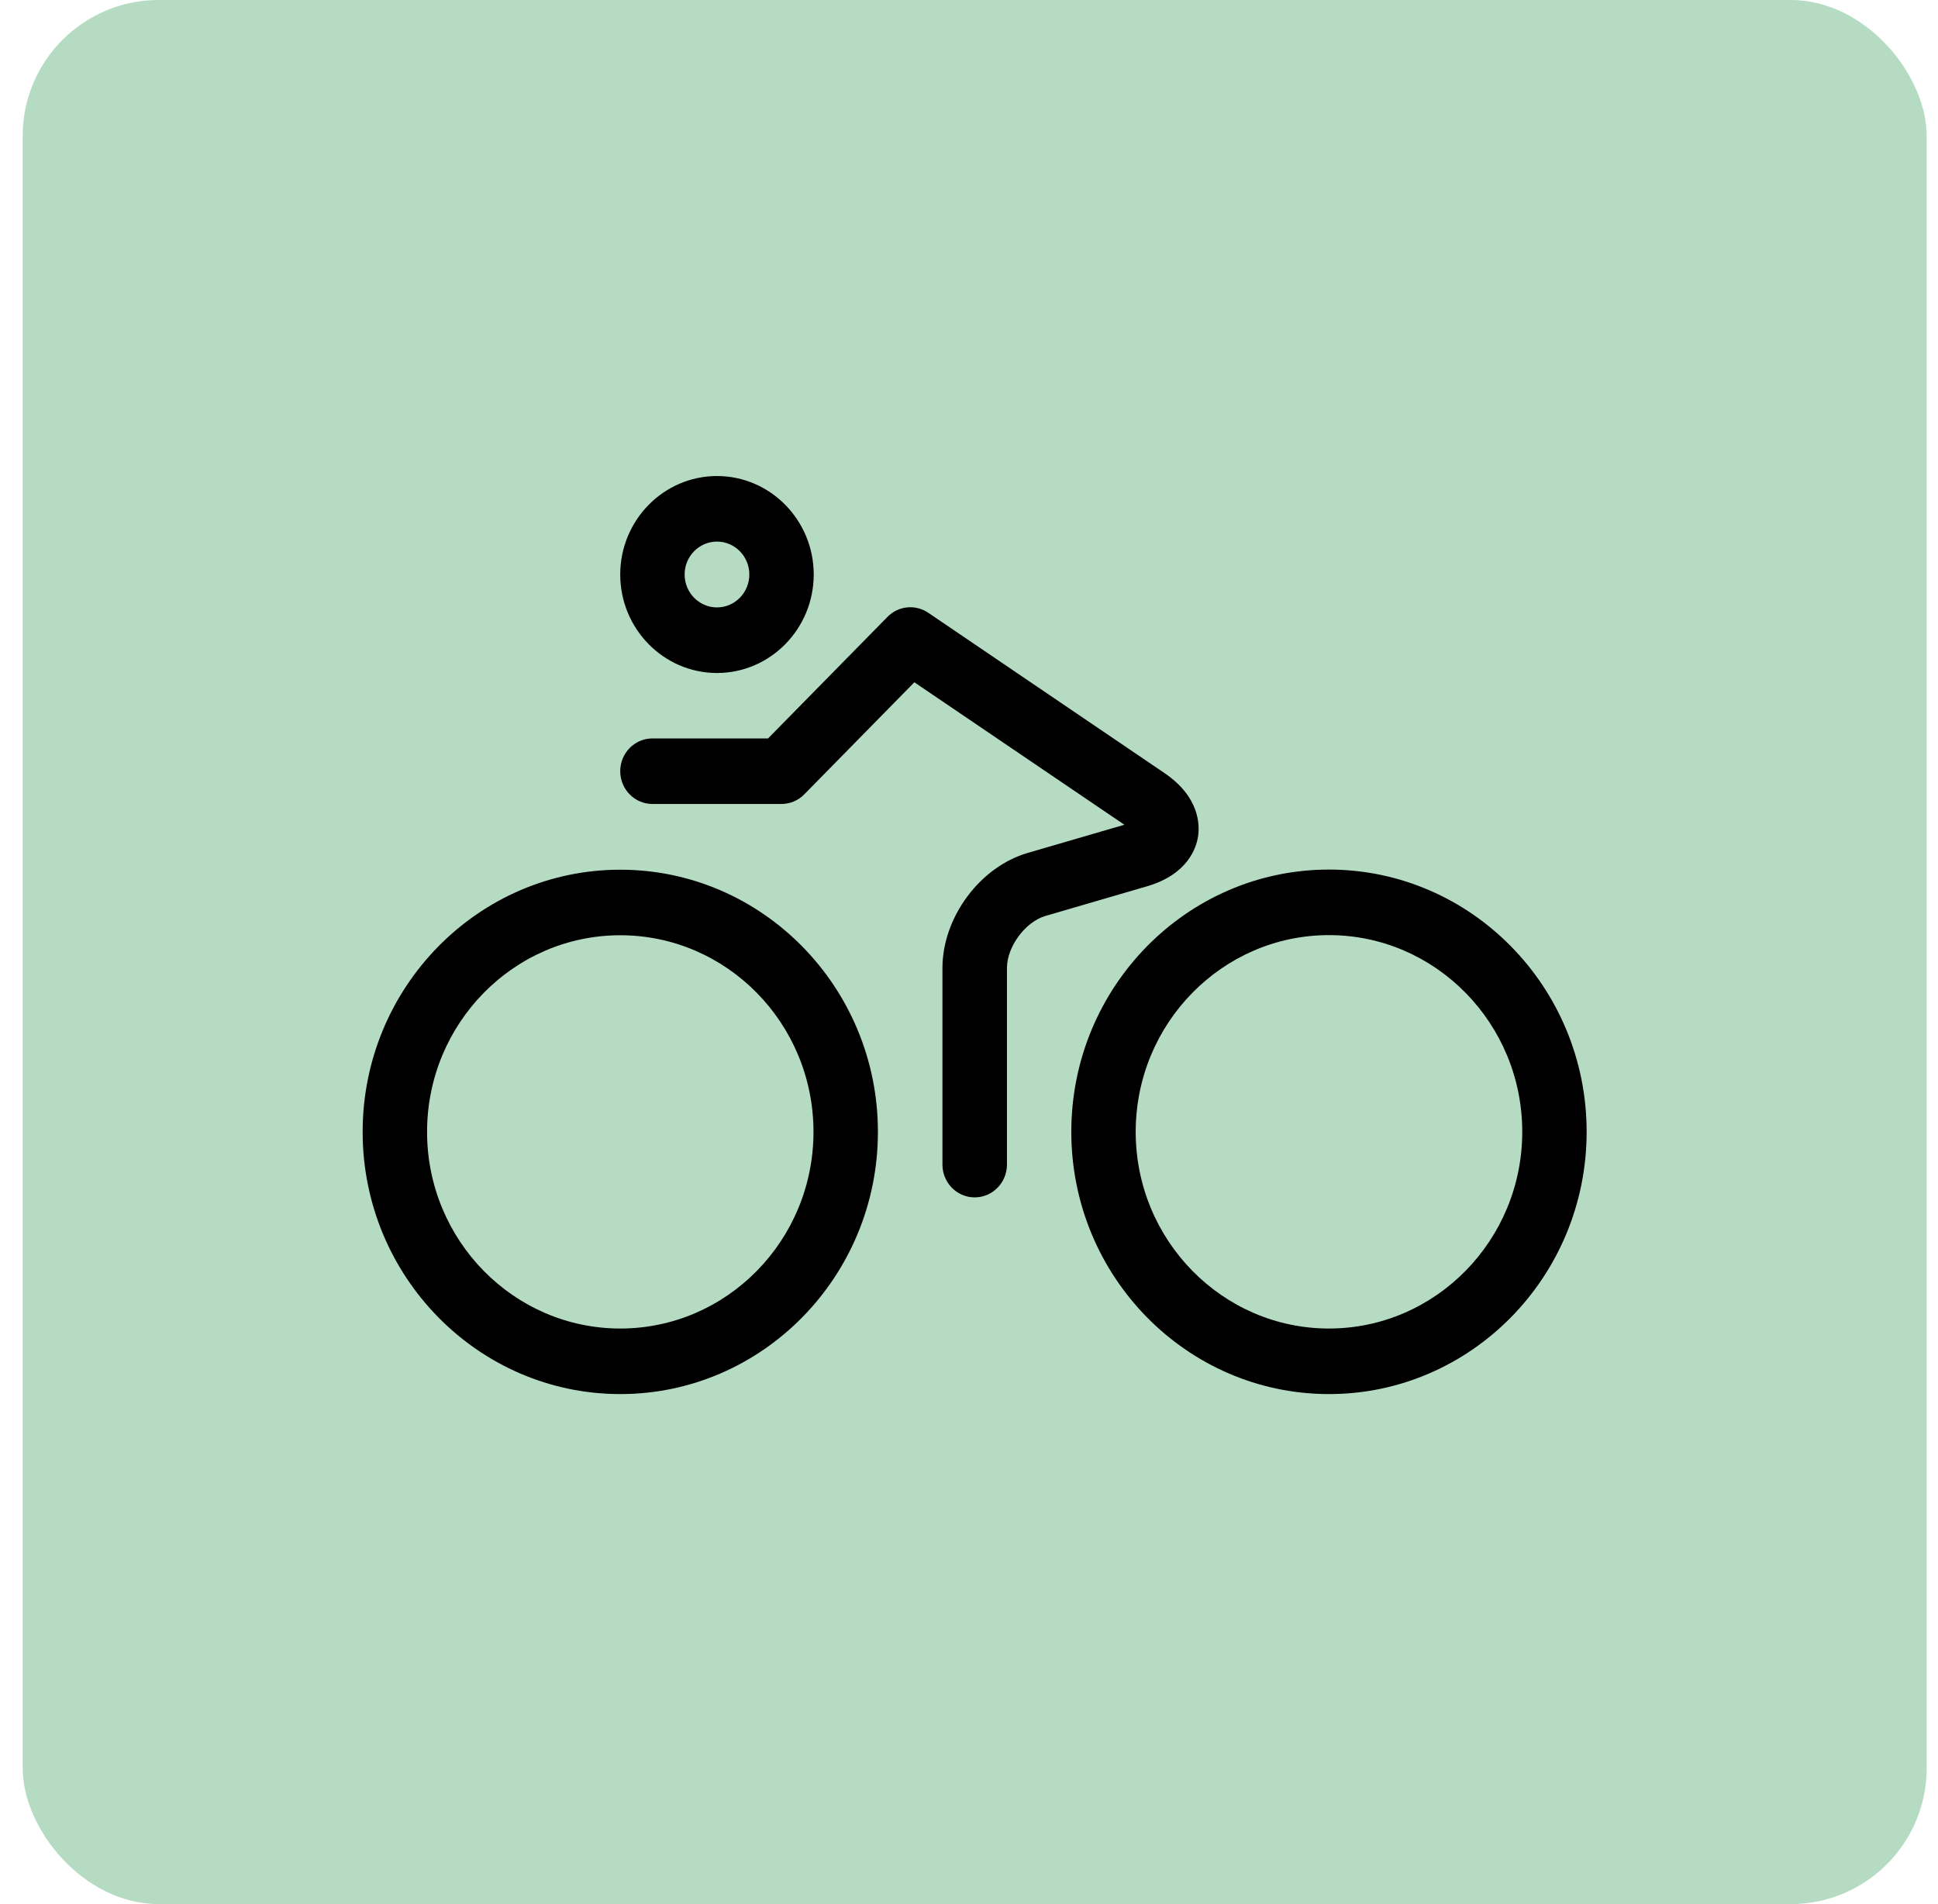 <svg width="57" height="56" viewBox="0 0 57 56" fill="none" xmlns="http://www.w3.org/2000/svg">
<rect x="0.667" width="56" height="56" rx="4" fill="#B5DCC2"/>
<path fill-rule="evenodd" clip-rule="evenodd" d="M21.088 19.793C19.519 19.793 18.242 18.493 18.242 16.896C18.242 15.3 19.519 14 21.088 14C22.656 14 23.933 15.3 23.933 16.896C23.933 18.493 22.656 19.793 21.088 19.793ZM21.088 15.928C20.563 15.928 20.136 16.362 20.136 16.896C20.136 17.43 20.563 17.864 21.088 17.864C21.612 17.864 22.039 17.43 22.039 16.896C22.039 16.362 21.612 15.928 21.088 15.928ZM27.719 34.251C27.719 34.783 28.144 35.215 28.666 35.215H28.668C29.191 35.215 29.616 34.783 29.616 34.251V28.47C29.616 27.839 30.158 27.11 30.751 26.937L33.739 26.065C34.942 25.714 35.188 24.924 35.237 24.598C35.287 24.272 35.291 23.443 34.248 22.735L27.299 18.02C26.923 17.766 26.423 17.816 26.103 18.142L22.59 21.717H19.189C18.666 21.717 18.242 22.149 18.242 22.681C18.242 23.213 18.666 23.645 19.189 23.645H22.982C23.234 23.645 23.475 23.545 23.653 23.364L26.893 20.066L33.07 24.256L30.228 25.084C28.82 25.494 27.719 26.981 27.719 28.47V34.251ZM31.509 33.287C31.509 37.541 34.908 41 39.087 41C43.267 41 46.666 37.541 46.666 33.287C46.666 29.033 43.267 25.574 39.087 25.574C34.908 25.574 31.509 29.033 31.509 33.287ZM33.403 33.287C33.403 30.098 35.954 27.502 39.087 27.502C42.221 27.502 44.772 30.098 44.772 33.287C44.772 36.476 42.221 39.072 39.087 39.072C35.954 39.072 33.403 36.476 33.403 33.287ZM18.244 41C14.066 41 10.666 37.541 10.666 33.289C10.666 29.037 14.066 25.578 18.244 25.578C22.422 25.578 25.821 29.037 25.821 33.289C25.821 37.541 22.422 41 18.244 41ZM18.244 27.506C15.11 27.506 12.561 30.099 12.561 33.289C12.561 36.478 15.11 39.072 18.244 39.072C21.378 39.072 23.926 36.478 23.926 33.289C23.926 30.099 21.378 27.506 18.244 27.506Z" fill="black"/>
</svg>
